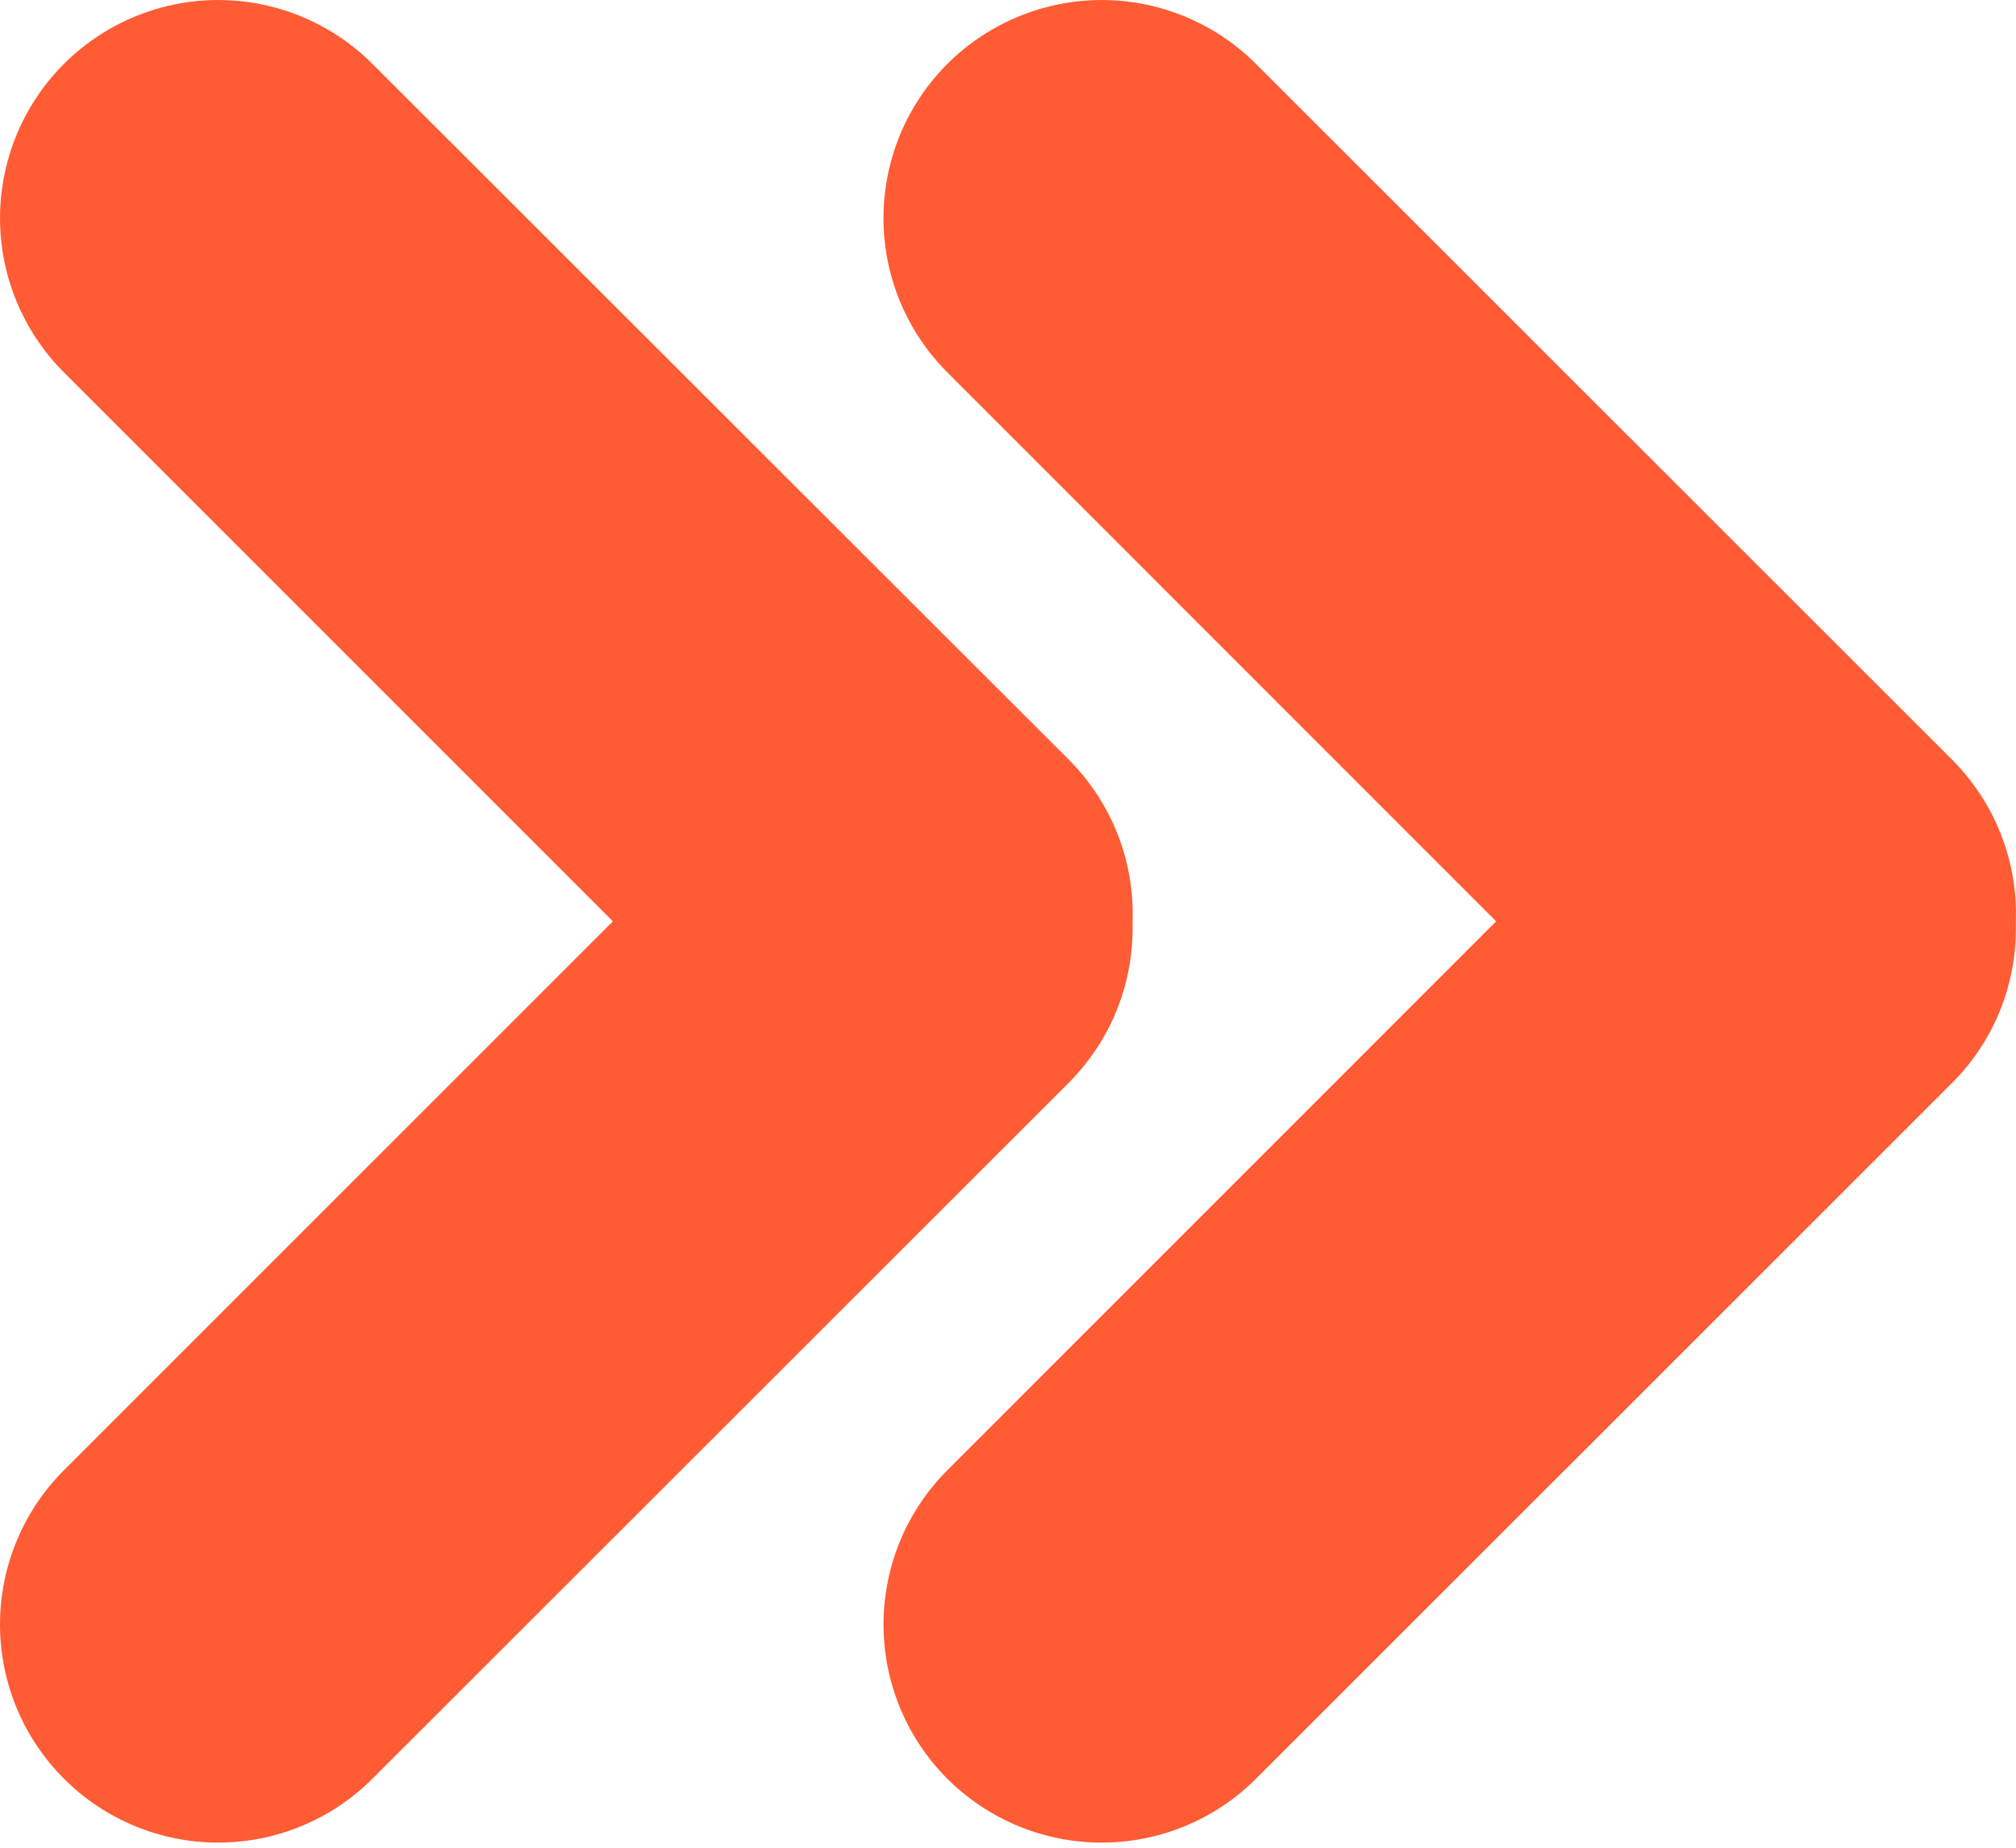 <svg xmlns="http://www.w3.org/2000/svg" width="24" height="22" viewBox="0 0 24 22" fill="none"><path d="M23.241 9.047L14.952 0.761C14.296 0.105 13.339 -0.152 12.443 0.089C11.546 0.329 10.846 1.029 10.606 1.925C10.366 2.822 10.622 3.778 11.278 4.434L17.811 10.97L11.278 17.505C10.791 17.992 10.518 18.653 10.518 19.342C10.518 20.031 10.791 20.692 11.278 21.179C11.766 21.666 12.426 21.939 13.115 21.939C13.804 21.939 14.465 21.666 14.952 21.179L23.241 12.892C23.728 12.405 24.001 11.743 23.998 11.053V10.97C24.023 10.252 23.748 9.556 23.241 9.047Z" fill="#FF5C35"></path><path d="M13.483 11.053V10.97C13.508 10.252 13.233 9.556 12.726 9.047L4.434 0.761C3.778 0.105 2.821 -0.152 1.925 0.089C1.029 0.329 0.329 1.029 0.089 1.925C-0.152 2.822 0.105 3.778 0.761 4.434L7.296 10.97L0.761 17.505C0.274 17.992 0 18.653 0 19.342C0 20.031 0.274 20.691 0.761 21.178C1.248 21.666 1.909 21.939 2.597 21.939C3.286 21.939 3.947 21.665 4.434 21.178L12.723 12.892C13.21 12.404 13.484 11.743 13.483 11.053V11.053Z" fill="#FF5C35"></path></svg>